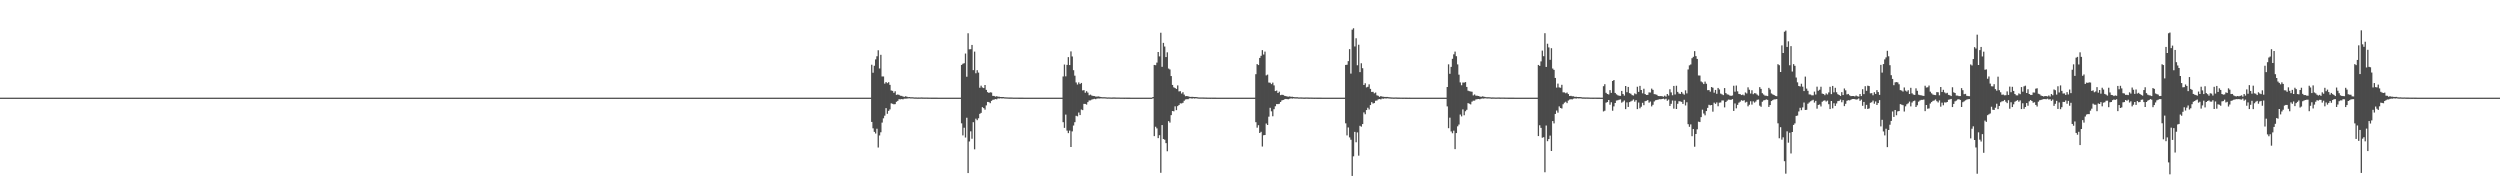 <?xml version="1.0" encoding="UTF-8"?>
<svg xmlns="http://www.w3.org/2000/svg" width="1920" height="150">
  <path d="M0 75.000h1v1.000H0zM1 75.000h1v1.000H1zM2 75.000h1v1.000H2zM3 75.000h1v1.000H3zM4 75.000h1v1.000H4zM5 75.000h1v1.000H5zM6 75.000h1v1.000H6zM7 75.000h1v1.000H7zM8 75.000h1v1.000H8zM9 75.000h1v1.000H9zM10 75.000h1v1.000H10zM11 75.000h1v1.000H11zM12 75.000h1v1.000H12zM13 75.000h1v1.000H13zM14 75.000h1v1.000H14zM15 75.000h1v1.000H15zM16 75.000h1v1.000H16zM17 75.000h1v1.000H17zM18 75.000h1v1.000H18zM19 75.000h1v1.000H19zM20 75.000h1v1.000H20zM21 75.000h1v1.000H21zM22 75.000h1v1.000H22zM23 75.000h1v1.000H23zM24 75.000h1v1.000H24zM25 75.000h1v1.000H25zM26 75.000h1v1.000H26zM27 75.000h1v1.000H27zM28 75.000h1v1.000H28zM29 75.000h1v1.000H29zM30 75.000h1v1.000H30zM31 75.000h1v1.000H31zM32 75.000h1v1.000H32zM33 75.000h1v1.000H33zM34 75.000h1v1.000H34zM35 75.000h1v1.000H35zM36 75.000h1v1.000H36zM37 75.000h1v1.000H37zM38 75.000h1v1.000H38zM39 75.000h1v1.000H39zM40 75.000h1v1.000H40zM41 75.000h1v1.000H41zM42 75.000h1v1.000H42zM43 75.000h1v1.000H43zM44 75.000h1v1.000H44zM45 75.000h1v1.000H45zM46 75.000h1v1.000H46zM47 75.000h1v1.000H47zM48 75.000h1v1.000H48zM49 75.000h1v1.000H49zM50 75.000h1v1.000H50zM51 75.000h1v1.000H51zM52 75.000h1v1.000H52zM53 75.000h1v1.000H53zM54 75.000h1v1.000H54zM55 75.000h1v1.000H55zM56 75.000h1v1.000H56zM57 75.000h1v1.000H57zM58 75.000h1v1.000H58zM59 75.000h1v1.000H59zM60 75.000h1v1.000H60zM61 75.000h1v1.000H61zM62 75.000h1v1.000H62zM63 75.000h1v1.000H63zM64 75.000h1v1.000H64zM65 75.000h1v1.000H65zM66 75.000h1v1.000H66zM67 75.000h1v1.000H67zM68 75.000h1v1.000H68zM69 75.000h1v1.000H69zM70 75.000h1v1.000H70zM71 75.000h1v1.000H71zM72 75.000h1v1.000H72zM73 75.000h1v1.000H73zM74 75.000h1v1.000H74zM75 75.000h1v1.000H75zM76 75.000h1v1.000H76zM77 75.000h1v1.000H77zM78 75.000h1v1.000H78zM79 75.000h1v1.000H79zM80 75.000h1v1.000H80zM81 75.000h1v1.000H81zM82 75.000h1v1.000H82zM83 75.000h1v1.000H83zM84 75.000h1v1.000H84zM85 75.000h1v1.000H85zM86 75.000h1v1.000H86zM87 75.000h1v1.000H87zM88 75.000h1v1.000H88zM89 75.000h1v1.000H89zM90 75.000h1v1.000H90zM91 75.000h1v1.000H91zM92 75.000h1v1.000H92zM93 75.000h1v1.000H93zM94 75.000h1v1.000H94zM95 75.000h1v1.000H95zM96 75.000h1v1.000H96zM97 75.000h1v1.000H97zM98 75.000h1v1.000H98zM99 75.000h1v1.000H99zM100 75.000h1v1.000H100zM101 75.000h1v1.000H101zM102 75.000h1v1.000H102zM103 75.000h1v1.000H103zM104 75.000h1v1.000H104zM105 75.000h1v1.000H105zM106 75.000h1v1.000H106zM107 75.000h1v1.000H107zM108 75.000h1v1.000H108zM109 75.000h1v1.000H109zM110 75.000h1v1.000H110zM111 75.000h1v1.000H111zM112 75.000h1v1.000H112zM113 75.000h1v1.000H113zM114 75.000h1v1.000H114zM115 75.000h1v1.000H115zM116 75.000h1v1.000H116zM117 75.000h1v1.000H117zM118 75.000h1v1.000H118zM119 75.000h1v1.000H119zM120 75.000h1v1.000H120zM121 75.000h1v1.000H121zM122 75.000h1v1.000H122zM123 75.000h1v1.000H123zM124 75.000h1v1.000H124zM125 75.000h1v1.000H125zM126 75.000h1v1.000H126zM127 75.000h1v1.000H127zM128 75.000h1v1.000H128zM129 75.000h1v1.000H129zM130 75.000h1v1.000H130zM131 75.000h1v1.000H131zM132 75.000h1v1.000H132zM133 75.000h1v1.000H133zM134 75.000h1v1.000H134zM135 75.000h1v1.000H135zM136 75.000h1v1.000H136zM137 75.000h1v1.000H137zM138 75.000h1v1.000H138zM139 75.000h1v1.000H139zM140 75.000h1v1.000H140zM141 75.000h1v1.000H141zM142 75.000h1v1.000H142zM143 75.000h1v1.000H143zM144 75.000h1v1.000H144zM145 75.000h1v1.000H145zM146 75.000h1v1.000H146zM147 75.000h1v1.000H147zM148 75.000h1v1.000H148zM149 75.000h1v1.000H149zM150 75.000h1v1.000H150zM151 75.000h1v1.000H151zM152 75.000h1v1.000H152zM153 75.000h1v1.000H153zM154 75.000h1v1.000H154zM155 75.000h1v1.000H155zM156 75.000h1v1.000H156zM157 75.000h1v1.000H157zM158 75.000h1v1.000H158zM159 75.000h1v1.000H159zM160 75.000h1v1.000H160zM161 75.000h1v1.000H161zM162 75.000h1v1.000H162zM163 75.000h1v1.000H163zM164 75.000h1v1.000H164zM165 75.000h1v1.000H165zM166 75.000h1v1.000H166zM167 75.000h1v1.000H167zM168 75.000h1v1.000H168zM169 75.000h1v1.000H169zM170 75.000h1v1.000H170zM171 75.000h1v1.000H171zM172 75.000h1v1.000H172zM173 75.000h1v1.000H173zM174 75.000h1v1.000H174zM175 75.000h1v1.000H175zM176 75.000h1v1.000H176zM177 75.000h1v1.000H177zM178 75.000h1v1.000H178zM179 75.000h1v1.000H179zM180 75.000h1v1.000H180zM181 75.000h1v1.000H181zM182 75.000h1v1.000H182zM183 75.000h1v1.000H183zM184 75.000h1v1.000H184zM185 75.000h1v1.000H185zM186 75.000h1v1.000H186zM187 75.000h1v1.000H187zM188 75.000h1v1.000H188zM189 75.000h1v1.000H189zM190 75.000h1v1.000H190zM191 75.000h1v1.000H191zM192 75.000h1v1.000H192zM193 75.000h1v1.000H193zM194 75.000h1v1.000H194zM195 75.000h1v1.000H195zM196 75.000h1v1.000H196zM197 75.000h1v1.000H197zM198 75.000h1v1.000H198zM199 75.000h1v1.000H199zM200 75.000h1v1.000H200zM201 75.000h1v1.000H201zM202 75.000h1v1.000H202zM203 75.000h1v1.000H203zM204 75.000h1v1.000H204zM205 75.000h1v1.000H205zM206 75.000h1v1.000H206zM207 75.000h1v1.000H207zM208 75.000h1v1.000H208zM209 75.000h1v1.000H209zM210 75.000h1v1.000H210zM211 75.000h1v1.000H211zM212 75.000h1v1.000H212zM213 75.000h1v1.000H213zM214 75.000h1v1.000H214zM215 75.000h1v1.000H215zM216 75.000h1v1.000H216zM217 75.000h1v1.000H217zM218 75.000h1v1.000H218zM219 75.000h1v1.000H219zM220 75.000h1v1.000H220zM221 75.000h1v1.000H221zM222 75.000h1v1.000H222zM223 75.000h1v1.000H223zM224 75.000h1v1.000H224zM225 75.000h1v1.000H225zM226 75.000h1v1.000H226zM227 75.000h1v1.000H227zM228 75.000h1v1.000H228zM229 75.000h1v1.000H229zM230 75.000h1v1.000H230zM231 75.000h1v1.000H231zM232 75.000h1v1.000H232zM233 75.000h1v1.000H233zM234 75.000h1v1.000H234zM235 75.000h1v1.000H235zM236 75.000h1v1.000H236zM237 75.000h1v1.000H237zM238 75.000h1v1.000H238zM239 75.000h1v1.000H239zM240 75.000h1v1.000H240zM241 75.000h1v1.000H241zM242 75.000h1v1.000H242zM243 75.000h1v1.000H243zM244 75.000h1v1.000H244zM245 75.000h1v1.000H245zM246 75.000h1v1.000H246zM247 75.000h1v1.000H247zM248 75.000h1v1.000H248zM249 75.000h1v1.000H249zM250 75.000h1v1.000H250zM251 75.000h1v1.000H251zM252 75.000h1v1.000H252zM253 75.000h1v1.000H253zM254 75.000h1v1.000H254zM255 75.000h1v1.000H255zM256 75.000h1v1.000H256zM257 75.000h1v1.000H257zM258 75.000h1v1.000H258zM259 75.000h1v1.000H259zM260 75.000h1v1.000H260zM261 75.000h1v1.000H261zM262 75.000h1v1.000H262zM263 75.000h1v1.000H263zM264 75.000h1v1.000H264zM265 75.000h1v1.000H265zM266 75.000h1v1.000H266zM267 75.000h1v1.000H267zM268 75.000h1v1.000H268zM269 75.000h1v1.000H269zM270 75.000h1v1.000H270zM271 75.000h1v1.000H271zM272 75.000h1v1.000H272zM273 75.000h1v1.000H273zM274 75.000h1v1.000H274zM275 75.000h1v1.000H275zM276 75.000h1v1.000H276zM277 75.000h1v1.000H277zM278 75.000h1v1.000H278zM279 75.000h1v1.000H279zM280 75.000h1v1.000H280zM281 75.000h1v1.000H281zM282 75.000h1v1.000H282zM283 75.000h1v1.000H283zM284 75.000h1v1.000H284zM285 75.000h1v1.000H285zM286 75.000h1v1.000H286zM287 75.000h1v1.000H287zM288 75.000h1v1.000H288zM289 75.000h1v1.000H289zM290 75.000h1v1.000H290zM291 75.000h1v1.000H291zM292 75.000h1v1.000H292zM293 75.000h1v1.000H293zM294 75.000h1v1.000H294zM295 75.000h1v1.000H295zM296 75.000h1v1.000H296zM297 75.000h1v1.000H297zM298 75.000h1v1.000H298zM299 75.000h1v1.000H299zM300 75.000h1v1.000H300zM301 75.000h1v1.000H301zM302 75.000h1v1.000H302zM303 75.000h1v1.000H303zM304 75.000h1v1.000H304zM305 75.000h1v1.000H305zM306 75.000h1v1.000H306zM307 75.000h1v1.000H307zM308 75.000h1v1.000H308zM309 75.000h1v1.000H309zM310 75.000h1v1.000H310zM311 75.000h1v1.000H311zM312 75.000h1v1.000H312zM313 75.000h1v1.000H313zM314 75.000h1v1.000H314zM315 75.000h1v1.000H315zM316 75.000h1v1.000H316zM317 75.000h1v1.000H317zM318 75.000h1v1.000H318zM319 75.000h1v1.000H319zM320 75.000h1v1.000H320zM321 75.000h1v1.000H321zM322 75.000h1v1.000H322zM323 75.000h1v1.000H323zM324 75.000h1v1.000H324zM325 75.000h1v1.000H325zM326 75.000h1v1.000H326zM327 75.000h1v1.000H327zM328 75.000h1v1.000H328zM329 75.000h1v1.000H329zM330 75.000h1v1.000H330zM331 75.000h1v1.000H331zM332 75.000h1v1.000H332zM333 75.000h1v1.000H333zM334 75.000h1v1.000H334zM335 75.000h1v1.000H335zM336 75.000h1v1.000H336zM337 75.000h1v1.000H337zM338 75.000h1v1.000H338zM339 75.000h1v1.000H339zM340 75.000h1v1.000H340zM341 75.000h1v1.000H341zM342 75.000h1v1.000H342zM343 75.000h1v1.000H343zM344 75.000h1v1.000H344zM345 75.000h1v1.000H345zM346 75.000h1v1.000H346zM347 75.000h1v1.000H347zM348 75.000h1v1.000H348zM349 75.000h1v1.000H349zM350 75.000h1v1.000H350zM351 75.000h1v1.000H351zM352 75.000h1v1.000H352zM353 75.000h1v1.000H353zM354 75.000h1v1.000H354zM355 75.000h1v1.000H355zM356 75.000h1v1.000H356zM357 75.000h1v1.000H357zM358 75.000h1v1.000H358zM359 75.000h1v1.000H359zM360 75.000h1v1.000H360zM361 75.000h1v1.000H361zM362 75.000h1v1.000H362zM363 75.000h1v1.000H363zM364 75.000h1v1.000H364zM365 75.000h1v1.000H365zM366 75.000h1v1.000H366zM367 75.000h1v1.000H367zM368 75.000h1v1.000H368zM369 75.000h1v1.000H369zM370 75.000h1v1.000H370zM371 75.000h1v1.000H371zM372 75.000h1v1.000H372zM373 75.000h1v1.000H373zM374 75.000h1v1.000H374zM375 75.000h1v1.000H375zM376 75.000h1v1.000H376zM377 75.000h1v1.000H377zM378 75.000h1v1.000H378zM379 75.000h1v1.000H379zM380 75.000h1v1.000H380zM381 75.000h1v1.000H381zM382 75.000h1v1.000H382zM383 75.000h1v1.000H383zM384 75.000h1v1.000H384zM385 75.000h1v1.000H385zM386 75.000h1v1.000H386zM387 75.000h1v1.000H387zM388 75.000h1v1.000H388zM389 75.000h1v1.000H389zM390 75.000h1v1.000H390zM391 75.000h1v1.000H391zM392 75.000h1v1.000H392zM393 75.000h1v1.000H393zM394 75.000h1v1.000H394zM395 75.000h1v1.000H395zM396 75.000h1v1.000H396zM397 75.000h1v1.000H397zM398 75.000h1v1.000H398zM399 75.000h1v1.000H399zM400 75.000h1v1.000H400zM401 75.000h1v1.000H401zM402 75.000h1v1.000H402zM403 75.000h1v1.000H403zM404 75.000h1v1.000H404zM405 75.000h1v1.000H405zM406 75.000h1v1.000H406zM407 75.000h1v1.000H407zM408 75.000h1v1.000H408zM409 75.000h1v1.000H409zM410 75.000h1v1.000H410zM411 75.000h1v1.000H411zM412 75.000h1v1.000H412zM413 75.000h1v1.000H413zM414 75.000h1v1.000H414zM415 75.000h1v1.000H415zM416 75.000h1v1.000H416zM417 75.000h1v1.000H417zM418 75.000h1v1.000H418zM419 75.000h1v1.000H419zM420 75.000h1v1.000H420zM421 75.000h1v1.000H421zM422 75.000h1v1.000H422zM423 75.000h1v1.000H423zM424 75.000h1v1.000H424zM425 75.000h1v1.000H425zM426 75.000h1v1.000H426zM427 75.000h1v1.000H427zM428 75.000h1v1.000H428zM429 75.000h1v1.000H429zM430 75.000h1v1.000H430zM431 75.000h1v1.000H431zM432 75.000h1v1.000H432zM433 75.000h1v1.000H433zM434 75.000h1v1.000H434zM435 75.000h1v1.000H435zM436 75.000h1v1.000H436zM437 75.000h1v1.000H437zM438 75.000h1v1.000H438zM439 75.000h1v1.000H439zM440 75.000h1v1.000H440zM441 75.000h1v1.000H441zM442 75.000h1v1.000H442zM443 75.000h1v1.000H443zM444 75.000h1v1.000H444zM445 75.000h1v1.000H445zM446 75.000h1v1.000H446zM447 75.000h1v1.000H447zM448 75.000h1v1.000H448zM449 75.000h1v1.000H449zM450 75.000h1v1.000H450zM451 75.000h1v1.000H451zM452 75.000h1v1.000H452zM453 75.000h1v1.000H453zM454 75.000h1v1.000H454zM455 75.000h1v1.000H455zM456 75.000h1v1.000H456zM457 75.000h1v1.000H457zM458 75.000h1v1.000H458zM459 75.000h1v1.000H459zM460 75.000h1v1.000H460zM461 75.000h1v1.000H461zM462 75.000h1v1.000H462zM463 75.000h1v1.000H463zM464 75.000h1v1.000H464zM465 75.000h1v1.000H465zM466 75.000h1v1.000H466zM467 75.000h1v1.000H467zM468 75.000h1v1.000H468zM469 75.000h1v1.000H469zM470 75.000h1v1.000H470zM471 75.000h1v1.000H471zM472 75.000h1v1.000H472zM473 75.000h1v1.000H473zM474 75.000h1v1.000H474zM475 75.000h1v1.000H475zM476 75.000h1v1.000H476zM477 75.000h1v1.000H477zM478 75.000h1v1.000H478zM479 75.000h1v1.000H479zM480 75.000h1v1.000H480zM481 75.000h1v1.000H481zM482 75.000h1v1.000H482zM483 75.000h1v1.000H483zM484 75.000h1v1.000H484zM485 75.000h1v1.000H485zM486 75.000h1v1.000H486zM487 75.000h1v1.000H487zM488 75.000h1v1.000H488zM489 75.000h1v1.000H489zM490 75.000h1v1.000H490zM491 75.000h1v1.000H491zM492 75.000h1v1.000H492zM493 75.000h1v1.000H493zM494 75.000h1v1.000H494zM495 75.000h1v1.000H495zM496 75.000h1v1.000H496zM497 75.000h1v1.000H497zM498 75.000h1v1.000H498zM499 75.000h1v1.000H499zM500 75.000h1v1.000H500zM501 75.000h1v1.000H501zM502 75.000h1v1.000H502zM503 75.000h1v1.000H503zM504 75.000h1v1.000H504zM505 75.000h1v1.000H505zM506 75.000h1v1.000H506zM507 75.000h1v1.000H507zM508 75.000h1v1.000H508zM509 75.000h1v1.000H509zM510 75.000h1v1.000H510zM511 75.000h1v1.000H511zM512 75.000h1v1.000H512zM513 75.000h1v1.000H513zM514 75.000h1v1.000H514zM515 75.000h1v1.000H515zM516 75.000h1v1.000H516zM517 75.000h1v1.000H517zM518 75.000h1v1.000H518zM519 75.000h1v1.000H519zM520 75.000h1v1.000H520zM521 75.000h1v1.000H521zM522 75.000h1v1.000H522zM523 75.000h1v1.000H523zM524 75.000h1v1.000H524zM525 75.000h1v1.000H525zM526 75.000h1v1.000H526zM527 75.000h1v1.000H527zM528 75.000h1v1.000H528zM529 75.000h1v1.000H529zM530 75.000h1v1.000H530zM531 75.000h1v1.000H531zM532 75.000h1v1.000H532zM533 75.000h1v1.000H533zM534 75.000h1v1.000H534zM535 75.000h1v1.000H535zM536 75.000h1v1.000H536zM537 75.000h1v1.000H537zM538 75.000h1v1.000H538zM539 75.000h1v1.000H539zM540 75.000h1v1.000H540zM541 75.000h1v1.000H541zM542 75.000h1v1.000H542zM543 75.000h1v1.000H543zM544 75.000h1v1.000H544zM545 75.000h1v1.000H545zM546 75.000h1v1.000H546zM547 75.000h1v1.000H547zM548 75.000h1v1.000H548zM549 75.000h1v1.000H549zM550 75.000h1v1.000H550zM551 75.000h1v1.000H551zM552 75.000h1v1.000H552zM553 75.000h1v1.000H553zM554 75.000h1v1.000H554zM555 75.000h1v1.000H555zM556 75.000h1v1.000H556zM557 75.000h1v1.000H557zM558 75.000h1v1.000H558zM559 75.000h1v1.000H559zM560 75.000h1v1.000H560zM561 75.000h1v1.000H561zM562 75.000h1v1.000H562zM563 75.000h1v1.000H563zM564 75.000h1v1.000H564zM565 75.000h1v1.000H565zM566 75.000h1v1.000H566zM567 75.000h1v1.000H567zM568 75.000h1v1.000H568zM569 75.000h1v1.000H569zM570 75.000h1v1.000H570zM571 75.000h1v1.000H571zM572 75.000h1v1.000H572zM573 75.000h1v1.000H573zM574 75.000h1v1.000H574zM575 75.000h1v1.000H575zM576 75.000h1v1.000H576zM577 75.000h1v1.000H577zM578 75.000h1v1.000H578zM579 75.000h1v1.000H579zM580 75.000h1v1.000H580zM581 75.000h1v1.000H581zM582 75.000h1v1.000H582zM583 75.000h1v1.000H583zM584 75.000h1v1.000H584zM585 75.000h1v1.000H585zM586 75.000h1v1.000H586zM587 75.000h1v1.000H587zM588 75.000h1v1.000H588zM589 75.000h1v1.000H589zM590 75.000h1v1.000H590zM591 75.000h1v1.000H591zM592 75.000h1v1.000H592zM593 75.000h1v1.000H593zM594 75.000h1v1.000H594zM595 75.000h1v1.000H595zM596 75.000h1v1.000H596zM597 75.000h1v1.000H597zM598 75.000h1v1.000H598zM599 75.000h1v1.000H599zM600 75.000h1v1.000H600zM601 75.000h1v1.000H601zM602 75.000h1v1.000H602zM603 75.000h1v1.000H603zM604 75.000h1v1.000H604zM605 75.000h1v1.000H605zM606 75.000h1v1.000H606zM607 75.000h1v1.000H607zM608 75.000h1v1.000H608zM609 75.000h1v1.000H609zM610 75.000h1v1.000H610zM611 75.000h1v1.000H611zM612 75.000h1v1.000H612zM613 75.000h1v1.000H613zM614 75.000h1v1.000H614zM615 75.000h1v1.000H615zM616 75.000h1v1.000H616zM617 75.000h1v1.000H617zM618 75.000h1v1.000H618zM619 75.000h1v1.000H619zM620 75.000h1v1.000H620zM621 75.000h1v1.000H621zM622 75.000h1v1.000H622zM623 75.000h1v1.000H623zM624 75.000h1v1.000H624zM625 75.000h1v1.000H625zM626 75.000h1v1.000H626zM627 75.000h1v1.000H627zM628 75.000h1v1.000H628zM629 75.000h1v1.000H629zM630 75.000h1v1.000H630zM631 75.000h1v1.000H631zM632 75.000h1v1.000H632zM633 75.000h1v1.000H633zM634 75.000h1v1.000H634zM635 75.000h1v1.000H635zM636 75.000h1v1.000H636zM637 75.000h1v1.000H637zM638 75.000h1v1.000H638zM639 75.000h1v1.000H639zM640 75.000h1v1.000H640zM641 75.000h1v1.000H641zM642 75.000h1v1.000H642zM643 75.000h1v1.000H643zM644 75.000h1v1.000H644zM645 75.000h1v1.000H645zM646 75.000h1v1.000H646zM647 75.000h1v1.000H647zM648 75.000h1v1.000H648zM649 75.000h1v1.000H649zM650 75.000h1v1.000H650zM651 75.000h1v1.000H651zM652 75.000h1v1.000H652zM653 75.000h1v1.000H653zM654 75.000h1v1.000H654zM655 75.000h1v1.000H655zM656 75.000h1v1.000H656zM657 75.000h1v1.000H657zM658 75.000h1v1.000H658zM659 75.000h1v1.000H659zM660 75.000h1v1.000H660zM661 75.000h1v1.000H661zM662 75.000h1v1.000H662zM663 75.000h1v1.000H663zM664 75.000h1v1.000H664zM665 75.000h1v1.000H665zM666 75.000h1v1.000H666zM667 75.000h1v1.000H667zM668 75.000h1v1.000H668zM669 49.716h1v43.932H669zM670 55.882h1v42.678H670zM671 50.505h1v50.756H671zM672 45.633h1v56.913H672zM673 43.206h1v55.678H673zM674 38.617h1v74.710H674zM675 52.584h1v51.430H675zM676 42.098h1v59.504H676zM677 58.749h1v35.387H677zM678 58.722h1v32.133H678zM679 64.208h1v24.608H679zM680 63.019h1v20.009H680zM681 63.900h1v23.521H681zM682 63.135h1v22.000H682zM683 65.158h1v18.866H683zM684 69.461h1v9.891H684zM685 69.796h1v9.935H685zM686 71.284h1v8.866H686zM687 70.079h1v9.914H687zM688 72.836h1v5.356H688zM689 72.527h1v4.952H689zM690 72.842h1v3.342H690zM691 73.501h1v2.783H691zM692 73.645h1v2.414H692zM693 74.065h1v2.202H693zM694 74.373h1v1.408H694zM695 73.943h1v1.832H695zM696 74.263h1v1.486H696zM697 74.595h1v1.000H697zM698 74.490h1v1.051H698zM699 74.681h1v1.000H699zM700 74.639h1v1.000H700zM701 74.744h1v1.000H701zM702 74.828h1v1.000H702zM703 74.819h1v1.000H703zM704 74.889h1v1.000H704zM705 74.854h1v1.000H705zM706 74.885h1v1.000H706zM707 74.827h1v1.000H707zM708 74.863h1v1.000H708zM709 74.880h1v1.000H709zM710 74.905h1v1.000H710zM711 74.900h1v1.000H711zM712 74.923h1v1.000H712zM713 74.946h1v1.000H713zM714 74.950h1v1.000H714zM715 74.958h1v1.000H715zM716 74.958h1v1.000H716zM717 74.964h1v1.000H717zM718 74.974h1v1.000H718zM719 74.976h1v1.000H719zM720 74.993h1v1.000H720zM721 74.995h1v1.000H721zM722 74.998h1v1.000H722zM723 74.998h1v1.000H723zM724 74.999h1v1.000H724zM725 74.999h1v1.000H725zM726 74.999h1v1.000H726zM727 75.000h1v1.000H727zM728 75.000h1v1.000H728zM729 75.000h1v1.000H729zM730 75.000h1v1.000H730zM731 75.000h1v1.000H731zM732 75.000h1v1.000H732zM733 75.000h1v1.000H733zM734 75.000h1v1.000H734zM735 75.000h1v1.000H735zM736 75.000h1v1.000H736zM737 75.000h1v1.000H737zM738 49.856h1v44.874H738zM739 48.949h1v55.045H739zM740 48.562h1v49.549H740zM741 41.129h1v64.486H741zM742 58.955h1v31.486H742zM743 25.554h1v107.337H743zM744 37.912h1v70.751H744zM745 37.774h1v63.089H745zM746 34.492h1v72.060H746zM747 53.858h1v39.975H747zM748 39.627h1v75.061H748zM749 56.270h1v34.872H749zM750 53.903h1v38.434H750zM751 55.751h1v35.074H751zM752 67.361h1v20.064H752zM753 65.780h1v20.877H753zM754 67.175h1v15.082H754zM755 67.642h1v15.404H755zM756 65.275h1v18.954H756zM757 69.036h1v11.898H757zM758 70.780h1v7.480H758zM759 71.354h1v7.108H759zM760 70.885h1v8.359H760zM761 71.075h1v6.398H761zM762 73.606h1v3.066H762zM763 73.655h1v2.851H763zM764 74.179h1v1.884H764zM765 73.884h1v2.390H765zM766 74.245h1v1.325H766zM767 74.313h1v1.386H767zM768 74.484h1v1.000H768zM769 74.482h1v1.164H769zM770 74.512h1v1.000H770zM771 74.685h1v1.000H771zM772 74.748h1v1.000H772zM773 74.788h1v1.000H773zM774 74.838h1v1.000H774zM775 74.874h1v1.000H775zM776 74.863h1v1.000H776zM777 74.887h1v1.000H777zM778 74.934h1v1.000H778zM779 74.941h1v1.000H779zM780 74.955h1v1.000H780zM781 74.953h1v1.000H781zM782 74.976h1v1.000H782zM783 74.959h1v1.000H783zM784 74.965h1v1.000H784zM785 74.977h1v1.000H785zM786 74.988h1v1.000H786zM787 74.986h1v1.000H787zM788 74.991h1v1.000H788zM789 74.993h1v1.000H789zM790 74.995h1v1.000H790zM791 74.995h1v1.000H791zM792 74.996h1v1.000H792zM793 74.998h1v1.000H793zM794 74.998h1v1.000H794zM795 74.998h1v1.000H795zM796 74.998h1v1.000H796zM797 74.999h1v1.000H797zM798 74.999h1v1.000H798zM799 74.999h1v1.000H799zM800 74.999h1v1.000H800zM801 74.999h1v1.000H801zM802 74.999h1v1.000H802zM803 75.000h1v1.000H803zM804 75.000h1v1.000H804zM805 75.000h1v1.000H805zM806 75.000h1v1.000H806zM807 75.000h1v1.000H807zM808 75.000h1v1.000H808zM809 75.000h1v1.000H809zM810 75.000h1v1.000H810zM811 75.000h1v1.000H811zM812 75.000h1v1.000H812zM813 75.000h1v1.000H813zM814 75.000h1v1.000H814zM815 75.000h1v1.000H815zM816 58.747h1v35.081H816zM817 49.562h1v48.659H817zM818 58.609h1v29.407H818zM819 49.802h1v50.515H819zM820 43.874h1v58.362H820zM821 49.963h1v50.319H821zM822 39.489h1v73.398H822zM823 43.354h1v57.538H823zM824 53.907h1v42.518H824zM825 58.096h1v35.761H825zM826 63.332h1v25.586H826zM827 64.926h1v24.414H827zM828 63.290h1v23.151H828zM829 64.584h1v23.773H829zM830 63.679h1v20.437H830zM831 69.441h1v15.128H831zM832 69.218h1v10.543H832zM833 71.215h1v8.612H833zM834 70.019h1v10.302H834zM835 71.131h1v7.288H835zM836 73.150h1v4.031H836zM837 72.645h1v4.457H837zM838 73.368h1v3.101H838zM839 73.656h1v2.511H839zM840 73.755h1v2.135H840zM841 74.139h1v2.043H841zM842 74.176h1v1.534H842zM843 74.056h1v1.552H843zM844 74.247h1v1.410H844zM845 74.474h1v1.026H845zM846 74.629h1v1.000H846zM847 74.637h1v1.000H847zM848 74.643h1v1.000H848zM849 74.736h1v1.000H849zM850 74.837h1v1.000H850zM851 74.800h1v1.000H851zM852 74.853h1v1.000H852zM853 74.895h1v1.000H853zM854 74.878h1v1.000H854zM855 74.827h1v1.000H855zM856 74.875h1v1.000H856zM857 74.901h1v1.000H857zM858 74.896h1v1.000H858zM859 74.899h1v1.000H859zM860 74.938h1v1.000H860zM861 74.952h1v1.000H861zM862 74.951h1v1.000H862zM863 74.959h1v1.000H863zM864 74.953h1v1.000H864zM865 74.958h1v1.000H865zM866 74.976h1v1.000H866zM867 74.979h1v1.000H867zM868 74.996h1v1.000H868zM869 74.997h1v1.000H869zM870 74.998h1v1.000H870zM871 74.998h1v1.000H871zM872 74.999h1v1.000H872zM873 75.000h1v1.000H873zM874 75.000h1v1.000H874zM875 75.000h1v1.000H875zM876 75.000h1v1.000H876zM877 75.000h1v1.000H877zM878 75.000h1v1.000H878zM879 75.000h1v1.000H879zM880 75.000h1v1.000H880zM881 75.000h1v1.000H881zM882 75.000h1v1.000H882zM883 75.000h1v1.000H883zM884 75.000h1v1.000H884zM885 74.504h1v1.000H885zM886 49.856h1v54.690H886zM887 50.069h1v47.245H887zM888 48.063h1v50.527H888zM889 39.957h1v66.153H889zM890 43.295h1v60.530H890zM891 25.153h1v107.536H891zM892 51.286h1v44.788H892zM893 32.915h1v73.815H893zM894 35.722h1v71.571H894zM895 43.838h1v66.067H895zM896 40.184h1v75.971H896zM897 52.629h1v40.382H897zM898 53.369h1v40.793H898zM899 58.423h1v29.989H899zM900 65.224h1v20.018H900zM901 67.054h1v18.454H901zM902 67.611h1v14.044H902zM903 68.290h1v16.299H903zM904 65.600h1v15.913H904zM905 70.192h1v10.445H905zM906 70.054h1v9.318H906zM907 71.859h1v7.610H907zM908 70.785h1v8.178H908zM909 72.653h1v4.724H909zM910 73.862h1v2.512H910zM911 73.711h1v2.493H911zM912 73.962h1v2.226H912zM913 74.280h1v1.241H913zM914 74.428h1v1.058H914zM915 74.343h1v1.368H915zM916 74.454h1v1.028H916zM917 74.476h1v1.203H917zM918 74.490h1v1.000H918zM919 74.668h1v1.000H919zM920 74.790h1v1.000H920zM921 74.844h1v1.000H921zM922 74.838h1v1.000H922zM923 74.849h1v1.000H923zM924 74.856h1v1.000H924zM925 74.897h1v1.000H925zM926 74.927h1v1.000H926zM927 74.942h1v1.000H927zM928 74.947h1v1.000H928zM929 74.961h1v1.000H929zM930 74.952h1v1.000H930zM931 74.958h1v1.000H931zM932 74.973h1v1.000H932zM933 74.976h1v1.000H933zM934 74.985h1v1.000H934zM935 74.990h1v1.000H935zM936 74.993h1v1.000H936zM937 74.993h1v1.000H937zM938 74.996h1v1.000H938zM939 74.996h1v1.000H939zM940 74.997h1v1.000H940zM941 74.999h1v1.000H941zM942 74.998h1v1.000H942zM943 74.998h1v1.000H943zM944 74.999h1v1.000H944zM945 74.999h1v1.000H945zM946 74.999h1v1.000H946zM947 74.999h1v1.000H947zM948 74.999h1v1.000H948zM949 74.999h1v1.000H949zM950 75.000h1v1.000H950zM951 75.000h1v1.000H951zM952 75.000h1v1.000H952zM953 75.000h1v1.000H953zM954 75.000h1v1.000H954zM955 75.000h1v1.000H955zM956 75.000h1v1.000H956zM957 75.000h1v1.000H957zM958 75.000h1v1.000H958zM959 75.000h1v1.000H959zM960 75.000h1v1.000H960zM961 75.000h1v1.000H961zM962 75.000h1v1.000H962zM963 75.000h1v1.000H963zM964 56.984h1v36.844H964zM965 49.195h1v48.849H965zM966 49.963h1v46.176H966zM967 44.494h1v57.639H967zM968 42.855h1v58.383H968zM969 38.523h1v73.990H969zM970 41.900h1v61.964H970zM971 39.606h1v64.085H971zM972 57.894h1v37.005H972zM973 57.276h1v38.714H973zM974 63.412h1v26.198H974zM975 63.537h1v19.251H975zM976 64.629h1v20.858H976zM977 63.443h1v25.836H977zM978 65.569h1v18.289H978zM979 69.957h1v11.637H979zM980 69.504h1v10.433H980zM981 71.448h1v8.544H981zM982 70.424h1v9.276H982zM983 73.059h1v5.290H983zM984 72.731h1v4.388H984zM985 72.931h1v3.872H985zM986 73.563h1v2.730H986zM987 73.789h1v2.215H987zM988 74.081h1v2.074H988zM989 74.229h1v1.991H989zM990 74.018h1v1.818H990zM991 74.333h1v1.210H991zM992 74.309h1v1.397H992zM993 74.490h1v1.013H993zM994 74.653h1v1.000H994zM995 74.665h1v1.000H995zM996 74.654h1v1.000H996zM997 74.833h1v1.000H997zM998 74.801h1v1.000H998zM999 74.816h1v1.000H999zM1000 74.842h1v1.000H1000zM1001 74.910h1v1.000H1001zM1002 74.870h1v1.000H1002zM1003 74.830h1v1.000H1003zM1004 74.873h1v1.000H1004zM1005 74.907h1v1.000H1005zM1006 74.898h1v1.000H1006zM1007 74.914h1v1.000H1007zM1008 74.945h1v1.000H1008zM1009 74.962h1v1.000H1009zM1010 74.950h1v1.000H1010zM1011 74.958h1v1.000H1011zM1012 74.967h1v1.000H1012zM1013 74.961h1v1.000H1013zM1014 74.975h1v1.000H1014zM1015 74.985h1v1.000H1015zM1016 74.996h1v1.000H1016zM1017 74.998h1v1.000H1017zM1018 74.999h1v1.000H1018zM1019 74.998h1v1.000H1019zM1020 74.999h1v1.000H1020zM1021 74.999h1v1.000H1021zM1022 75.000h1v1.000H1022zM1023 75.000h1v1.000H1023zM1024 75.000h1v1.000H1024zM1025 75.000h1v1.000H1025zM1026 75.000h1v1.000H1026zM1027 75.000h1v1.000H1027zM1028 75.000h1v1.000H1028zM1029 75.000h1v1.000H1029zM1030 75.000h1v1.000H1030zM1031 75.000h1v1.000H1031zM1032 75.000h1v1.000H1032zM1033 49.856h1v44.874H1033zM1034 49.710h1v54.301H1034zM1035 46.954h1v50.919H1035zM1036 37.749h1v67.798H1036zM1037 56.539h1v50.759H1037zM1038 22.760h1v112.367H1038zM1039 21.717h1v98.323H1039zM1040 35.694h1v65.585H1040zM1041 29.376h1v79.871H1041zM1042 50.116h1v51.577H1042zM1043 34.367h1v85.193H1043zM1044 55.386h1v41.254H1044zM1045 48.569h1v48.712H1045zM1046 52.384h1v42.910H1046zM1047 65.264h1v21.082H1047zM1048 63.973h1v23.792H1048zM1049 67.139h1v17.383H1049zM1050 66.684h1v16.054H1050zM1051 64.745h1v19.299H1051zM1052 68.231h1v12.477H1052zM1053 70.599h1v7.841H1053zM1054 70.498h1v9.015H1054zM1055 71.669h1v7.480H1055zM1056 71.084h1v6.257H1056zM1057 73.206h1v4.018H1057zM1058 73.566h1v2.755H1058zM1059 74.380h1v1.726H1059zM1060 73.800h1v2.538H1060zM1061 74.178h1v1.505H1061zM1062 74.278h1v1.555H1062zM1063 74.436h1v1.079H1063zM1064 74.445h1v1.222H1064zM1065 74.442h1v1.073H1065zM1066 74.608h1v1.000H1066zM1067 74.707h1v1.000H1067zM1068 74.812h1v1.000H1068zM1069 74.840h1v1.000H1069zM1070 74.919h1v1.000H1070zM1071 74.840h1v1.000H1071zM1072 74.858h1v1.000H1072zM1073 74.913h1v1.000H1073zM1074 74.930h1v1.000H1074zM1075 74.954h1v1.000H1075zM1076 74.951h1v1.000H1076zM1077 74.963h1v1.000H1077zM1078 74.947h1v1.000H1078zM1079 74.960h1v1.000H1079zM1080 74.972h1v1.000H1080zM1081 74.984h1v1.000H1081zM1082 74.983h1v1.000H1082zM1083 74.989h1v1.000H1083zM1084 74.993h1v1.000H1084zM1085 74.995h1v1.000H1085zM1086 74.996h1v1.000H1086zM1087 74.996h1v1.000H1087zM1088 74.998h1v1.000H1088zM1089 74.998h1v1.000H1089zM1090 74.998h1v1.000H1090zM1091 74.998h1v1.000H1091zM1092 74.999h1v1.000H1092zM1093 74.999h1v1.000H1093zM1094 74.999h1v1.000H1094zM1095 74.999h1v1.000H1095zM1096 74.999h1v1.000H1096zM1097 74.999h1v1.000H1097zM1098 75.000h1v1.000H1098zM1099 75.000h1v1.000H1099zM1100 75.000h1v1.000H1100zM1101 75.000h1v1.000H1101zM1102 75.000h1v1.000H1102zM1103 75.000h1v1.000H1103zM1104 75.000h1v1.000H1104zM1105 75.000h1v1.000H1105zM1106 75.000h1v1.000H1106zM1107 75.000h1v1.000H1107zM1108 75.000h1v1.000H1108zM1109 75.000h1v1.000H1109zM1110 75.000h1v1.000H1110zM1111 66.793h1v14.926H1111zM1112 49.414h1v49.053H1112zM1113 56.669h1v33.684H1113zM1114 51.372h1v49.581H1114zM1115 45.180h1v57.178H1115zM1116 41.725h1v58.635H1116zM1117 39.636h1v74.920H1117zM1118 43.176h1v59.011H1118zM1119 49.476h1v47.549H1119zM1120 57.332h1v38.297H1120zM1121 63.305h1v24.681H1121zM1122 65.483h1v23.935H1122zM1123 63.401h1v20.603H1123zM1124 63.461h1v25.086H1124zM1125 63.048h1v22.389H1125zM1126 66.782h1v17.520H1126zM1127 69.630h1v9.581H1127zM1128 70.056h1v9.605H1128zM1129 70.235h1v9.949H1129zM1130 70.460h1v7.627H1130zM1131 73.257h1v4.056H1131zM1132 72.541h1v4.771H1132zM1133 73.464h1v2.930H1133zM1134 73.520h1v2.644H1134zM1135 73.751h1v2.282H1135zM1136 74.091h1v2.137H1136zM1137 74.402h1v1.406H1137zM1138 73.998h1v1.631H1138zM1139 74.207h1v1.520H1139zM1140 74.465h1v1.000H1140zM1141 74.640h1v1.000H1141zM1142 74.651h1v1.000H1142zM1143 74.636h1v1.000H1143zM1144 74.743h1v1.000H1144zM1145 74.856h1v1.000H1145zM1146 74.815h1v1.000H1146zM1147 74.849h1v1.000H1147zM1148 74.892h1v1.000H1148zM1149 74.888h1v1.000H1149zM1150 74.836h1v1.000H1150zM1151 74.876h1v1.000H1151zM1152 74.905h1v1.000H1152zM1153 74.901h1v1.000H1153zM1154 74.903h1v1.000H1154zM1155 74.923h1v1.000H1155zM1156 74.955h1v1.000H1156zM1157 74.948h1v1.000H1157zM1158 74.960h1v1.000H1158zM1159 74.962h1v1.000H1159zM1160 74.964h1v1.000H1160zM1161 74.972h1v1.000H1161zM1162 74.981h1v1.000H1162zM1163 74.995h1v1.000H1163zM1164 74.996h1v1.000H1164zM1165 74.998h1v1.000H1165zM1166 74.998h1v1.000H1166zM1167 74.999h1v1.000H1167zM1168 74.999h1v1.000H1168zM1169 75.000h1v1.000H1169zM1170 75.000h1v1.000H1170zM1171 75.000h1v1.000H1171zM1172 75.000h1v1.000H1172zM1173 75.000h1v1.000H1173zM1174 75.000h1v1.000H1174zM1175 75.000h1v1.000H1175zM1176 75.000h1v1.000H1176zM1177 75.000h1v1.000H1177zM1178 75.000h1v1.000H1178zM1179 75.000h1v1.000H1179zM1180 75.000h1v1.000H1180zM1181 49.856h1v54.638H1181zM1182 50.579h1v45.644H1182zM1183 47.159h1v51.021H1183zM1184 38.845h1v66.956H1184zM1185 43.137h1v62.209H1185zM1186 25.484h1v106.792H1186zM1187 51.397h1v45.037H1187zM1188 33.603h1v74.819H1188zM1189 36.393h1v70.425H1189zM1190 45.948h1v58.196H1190zM1191 37.005h1v78.969H1191zM1192 52.658h1v40.338H1192zM1193 53.667h1v41.125H1193zM1194 59.865h1v27.655H1194zM1195 67.267h1v17.649H1195zM1196 64.209h1v22.325H1196zM1197 67.136h1v14.582H1197zM1198 67.390h1v15.545H1198zM1199 65.111h1v18.252H1199zM1200 70.919h1v9.133H1200zM1201 70.972h1v7.855H1201zM1202 71.634h1v6.484H1202zM1203 71.053h1v8.171H1203zM1204 72.243h1v4.965H1204zM1205 73.730h1v2.714H1205zM1206 73.590h1v2.591H1206zM1207 73.910h1v2.404H1207zM1208 73.937h1v1.858H1208zM1209 74.386h1v1.126H1209zM1210 74.287h1v1.430H1210zM1211 74.494h1v1.000H1211zM1212 74.521h1v1.123H1212zM1213 74.501h1v1.000H1213zM1214 74.674h1v1.000H1214zM1215 74.809h1v1.000H1215zM1216 74.827h1v1.000H1216zM1217 74.861h1v1.000H1217zM1218 74.849h1v1.000H1218zM1219 74.858h1v1.000H1219zM1220 74.903h1v1.000H1220zM1221 74.938h1v1.000H1221zM1222 74.939h1v1.000H1222zM1223 74.957h1v1.000H1223zM1224 74.950h1v1.000H1224zM1225 74.955h1v1.000H1225zM1226 74.958h1v1.000H1226zM1227 74.974h1v1.000H1227zM1228 74.974h1v1.000H1228zM1229 74.987h1v1.000H1229zM1230 74.989h1v1.000H1230zM1231 66.191h1v19.389H1231zM1232 64.667h1v20.385H1232zM1233 71.294h1v7.543H1233zM1234 72.203h1v6.164H1234zM1235 72.555h1v4.245H1235zM1236 69.246h1v11.180H1236zM1237 71.342h1v7.198H1237zM1238 62.196h1v22.827H1238zM1239 61.453h1v20.240H1239zM1240 71.390h1v7.724H1240zM1241 72.462h1v4.750H1241zM1242 73.150h1v3.859H1242zM1243 73.549h1v3.030H1243zM1244 73.648h1v2.689H1244zM1245 69.842h1v8.994H1245zM1246 72.177h1v5.896H1246zM1247 73.425h1v3.745H1247zM1248 66.045h1v17.764H1248zM1249 70.784h1v7.851H1249zM1250 66.742h1v15.391H1250zM1251 71.515h1v6.928H1251zM1252 71.990h1v5.905H1252zM1253 73.044h1v4.264H1253zM1254 73.350h1v3.024H1254zM1255 71.741h1v6.345H1255zM1256 72.337h1v4.568H1256zM1257 66.636h1v17.163H1257zM1258 70.540h1v8.204H1258zM1259 65.971h1v17.207H1259zM1260 69.118h1v12.875H1260zM1261 71.700h1v7.240H1261zM1262 68.127h1v12.671H1262zM1263 72.231h1v5.505H1263zM1264 72.967h1v4.449H1264zM1265 72.868h1v4.002H1265zM1266 70.943h1v7.893H1266zM1267 71.063h1v6.920H1267zM1268 68.036h1v13.695H1268zM1269 69.016h1v11.496H1269zM1270 72.305h1v5.602H1270zM1271 72.455h1v4.540H1271zM1272 72.820h1v3.949H1272zM1273 73.718h1v2.757H1273zM1274 73.820h1v2.365H1274zM1275 73.760h1v2.466H1275zM1276 73.861h1v2.197H1276zM1277 74.282h1v1.482H1277zM1278 73.461h1v2.852H1278zM1279 74.174h1v1.624H1279zM1280 72.181h1v5.178H1280zM1281 73.368h1v3.059H1281zM1282 68.533h1v12.841H1282zM1283 70.939h1v8.765H1283zM1284 73.169h1v4.032H1284zM1285 66.016h1v17.439H1285zM1286 72.531h1v4.829H1286zM1287 65.829h1v17.858H1287zM1288 70.563h1v9.155H1288zM1289 71.847h1v5.858H1289zM1290 72.163h1v5.767H1290zM1291 70.619h1v7.592H1291zM1292 71.889h1v7.910H1292zM1293 72.719h1v3.946H1293zM1294 69.353h1v11.635H1294zM1295 71.732h1v6.804H1295zM1296 53.365h1v42.019H1296zM1297 50.175h1v47.192H1297zM1298 49.517h1v46.031H1298zM1299 44.701h1v59.910H1299zM1300 43.600h1v55.524H1300zM1301 39.255h1v73.431H1301zM1302 43.104h1v59.806H1302zM1303 45.237h1v54.114H1303zM1304 57.948h1v35.493H1304zM1305 57.989h1v35.741H1305zM1306 62.565h1v27.397H1306zM1307 63.291h1v20.948H1307zM1308 64.565h1v22.637H1308zM1309 62.646h1v25.910H1309zM1310 64.329h1v20.952H1310zM1311 69.286h1v13.570H1311zM1312 69.146h1v11.352H1312zM1313 70.402h1v10.472H1313zM1314 66.836h1v13.793H1314zM1315 67.403h1v18.334H1315zM1316 71.148h1v7.691H1316zM1317 69.068h1v10.687H1317zM1318 72.014h1v6.650H1318zM1319 67.510h1v14.112H1319zM1320 68.708h1v10.134H1320zM1321 71.882h1v6.828H1321zM1322 72.472h1v4.705H1322zM1323 73.058h1v4.111H1323zM1324 67.620h1v14.875H1324zM1325 71.465h1v6.871H1325zM1326 72.433h1v4.868H1326zM1327 72.723h1v3.751H1327zM1328 73.389h1v3.195H1328zM1329 73.621h1v3.052H1329zM1330 73.336h1v2.787H1330zM1331 65.830h1v19.367H1331zM1332 70.398h1v9.059H1332zM1333 65.694h1v17.519H1333zM1334 70.137h1v10.394H1334zM1335 72.129h1v6.741H1335zM1336 72.327h1v5.745H1336zM1337 72.993h1v3.955H1337zM1338 72.658h1v4.787H1338zM1339 73.256h1v3.708H1339zM1340 70.996h1v7.775H1340zM1341 71.759h1v6.406H1341zM1342 67.052h1v14.636H1342zM1343 68.925h1v11.534H1343zM1344 71.848h1v5.945H1344zM1345 69.303h1v11.024H1345zM1346 72.349h1v5.487H1346zM1347 71.505h1v7.269H1347zM1348 71.724h1v6.267H1348zM1349 72.630h1v4.029H1349zM1350 73.490h1v2.959H1350zM1351 66.933h1v14.236H1351zM1352 68.245h1v13.800H1352zM1353 71.600h1v6.554H1353zM1354 72.607h1v4.511H1354zM1355 73.421h1v3.413H1355zM1356 73.499h1v2.828H1356zM1357 73.785h1v2.897H1357zM1358 67.494h1v14.653H1358zM1359 68.777h1v11.937H1359zM1360 71.801h1v5.806H1360zM1361 72.490h1v4.394H1361zM1362 72.962h1v3.389H1362zM1363 73.607h1v2.702H1363zM1364 73.899h1v2.189H1364zM1365 49.321h1v45.380H1365zM1366 50.063h1v56.125H1366zM1367 55.296h1v42.389H1367zM1368 34.873h1v72.383H1368zM1369 40.694h1v64.797H1369zM1370 24.352h1v99.459H1370zM1371 23.510h1v109.852H1371zM1372 36.050h1v64.820H1372zM1373 31.765h1v77.806H1373zM1374 50.135h1v51.826H1374zM1375 35.416h1v82.451H1375zM1376 54.921h1v46.442H1376zM1377 49.273h1v46.679H1377zM1378 50.530h1v44.250H1378zM1379 59.520h1v29.514H1379zM1380 63.245h1v25.486H1380zM1381 66.060h1v19.562H1381zM1382 66.398h1v16.412H1382zM1383 64.286h1v20.366H1383zM1384 66.577h1v15.915H1384zM1385 69.925h1v8.808H1385zM1386 58.814h1v25.674H1386zM1387 68.047h1v16.283H1387zM1388 69.757h1v9.900H1388zM1389 72.473h1v6.214H1389zM1390 72.595h1v5.221H1390zM1391 73.216h1v4.004H1391zM1392 73.207h1v3.464H1392zM1393 70.330h1v8.454H1393zM1394 72.587h1v4.883H1394zM1395 66.538h1v16.933H1395zM1396 69.681h1v10.919H1396zM1397 68.938h1v11.295H1397zM1398 66.627h1v15.156H1398zM1399 71.897h1v6.245H1399zM1400 72.202h1v5.148H1400zM1401 73.106h1v3.932H1401zM1402 71.736h1v6.240H1402zM1403 72.535h1v4.731H1403zM1404 70.965h1v9.081H1404zM1405 66.675h1v17.101H1405zM1406 72.304h1v5.252H1406zM1407 65.999h1v17.177H1407zM1408 70.934h1v8.392H1408zM1409 67.431h1v13.949H1409zM1410 70.842h1v8.627H1410zM1411 72.356h1v5.323H1411zM1412 72.940h1v4.532H1412zM1413 73.656h1v2.770H1413zM1414 70.746h1v7.819H1414zM1415 73.019h1v3.901H1415zM1416 67.938h1v13.566H1416zM1417 69.357h1v10.345H1417zM1418 72.518h1v4.910H1418zM1419 72.139h1v4.785H1419zM1420 73.199h1v3.913H1420zM1421 73.811h1v2.808H1421zM1422 73.751h1v2.311H1422zM1423 73.751h1v2.285H1423zM1424 74.023h1v2.134H1424zM1425 73.393h1v3.091H1425zM1426 73.954h1v2.319H1426zM1427 74.183h1v1.430H1427zM1428 72.173h1v5.290H1428zM1429 73.779h1v2.707H1429zM1430 68.517h1v12.744H1430zM1431 72.286h1v6.013H1431zM1432 66.188h1v17.382H1432zM1433 69.718h1v10.841H1433zM1434 65.793h1v17.905H1434zM1435 66.124h1v17.108H1435zM1436 71.695h1v7.231H1436zM1437 71.524h1v7.018H1437zM1438 73.159h1v4.123H1438zM1439 70.826h1v8.836H1439zM1440 72.130h1v5.788H1440zM1441 69.241h1v11.404H1441zM1442 70.683h1v8.481H1442zM1443 72.879h1v4.040H1443zM1444 49.812h1v47.284H1444zM1445 55.733h1v36.255H1445zM1446 49.221h1v51.724H1446zM1447 45.608h1v58.397H1447zM1448 44.079h1v54.777H1448zM1449 39.017h1v73.993H1449zM1450 43.230h1v56.618H1450zM1451 50.097h1v45.712H1451zM1452 57.736h1v35.149H1452zM1453 60.602h1v24.980H1453zM1454 65.440h1v24.349H1454zM1455 63.236h1v21.222H1455zM1456 63.038h1v25.487H1456zM1457 63.259h1v22.294H1457zM1458 64.724h1v20.549H1458zM1459 69.209h1v10.784H1459zM1460 69.537h1v10.848H1460zM1461 70.317h1v10.487H1461zM1462 67.159h1v18.492H1462zM1463 69.586h1v12.082H1463zM1464 70.342h1v9.752H1464zM1465 69.270h1v10.112H1465zM1466 72.190h1v5.832H1466zM1467 67.422h1v14.292H1467zM1468 71.696h1v7.024H1468zM1469 72.594h1v5.066H1469zM1470 72.916h1v4.354H1470zM1471 67.829h1v14.360H1471zM1472 69.726h1v11.128H1472zM1473 72.707h1v5.373H1473zM1474 73.075h1v4.120H1474zM1475 73.197h1v3.513H1475zM1476 73.496h1v3.184H1476zM1477 73.656h1v2.759H1477zM1478 65.866h1v19.502H1478zM1479 67.210h1v13.439H1479zM1480 67.028h1v16.466H1480zM1481 65.680h1v17.572H1481zM1482 70.384h1v9.139H1482zM1483 71.700h1v6.688H1483zM1484 72.602h1v4.844H1484zM1485 72.923h1v4.232H1485zM1486 73.067h1v3.339H1486zM1487 70.766h1v6.978H1487zM1488 70.850h1v7.843H1488zM1489 73.225h1v3.866H1489zM1490 66.824h1v15.090H1490zM1491 70.661h1v8.206H1491zM1492 68.943h1v11.891H1492zM1493 70.956h1v7.661H1493zM1494 71.709h1v7.027H1494zM1495 71.251h1v7.066H1495zM1496 72.875h1v3.696H1496zM1497 73.172h1v3.152H1497zM1498 73.793h1v2.191H1498zM1499 66.995h1v15.234H1499zM1500 70.901h1v8.912H1500zM1501 71.405h1v6.443H1501zM1502 73.351h1v3.908H1502zM1503 73.411h1v2.966H1503zM1504 73.810h1v2.360H1504zM1505 73.782h1v2.966H1505zM1506 67.661h1v14.536H1506zM1507 69.258h1v9.225H1507zM1508 72.330h1v5.514H1508zM1509 72.098h1v4.963H1509zM1510 73.567h1v2.929H1510zM1511 73.763h1v2.400H1511zM1512 73.884h1v2.211H1512zM1513 49.530h1v56.751H1513zM1514 50.275h1v48.584H1514zM1515 45.371h1v51.675H1515zM1516 36.173h1v71.348H1516zM1517 37.291h1v75.969H1517zM1518 26.607h1v106.817H1518zM1519 49.923h1v51.720H1519zM1520 38.518h1v68.746H1520zM1521 36.063h1v72.654H1521zM1522 43.384h1v59.646H1522zM1523 39.656h1v77.698H1523zM1524 53.532h1v39.070H1524zM1525 53.289h1v40.309H1525zM1526 60.474h1v27.975H1526zM1527 58.736h1v29.060H1527zM1528 64.197h1v22.968H1528zM1529 66.252h1v15.734H1529zM1530 66.342h1v17.913H1530zM1531 64.681h1v19.784H1531zM1532 68.472h1v14.281H1532zM1533 69.630h1v10.057H1533zM1534 58.902h1v24.924H1534zM1535 69.296h1v12.058H1535zM1536 70.845h1v7.690H1536zM1537 72.775h1v5.076H1537zM1538 72.575h1v5.083H1538zM1539 73.240h1v3.487H1539zM1540 73.137h1v4.992H1540zM1541 70.172h1v9.016H1541zM1542 72.904h1v4.059H1542zM1543 66.517h1v16.984H1543zM1544 70.785h1v7.761H1544zM1545 66.677h1v15.555H1545zM1546 69.815h1v10.301H1546zM1547 72.192h1v5.916H1547zM1548 73.210h1v4.271H1548zM1549 73.241h1v3.664H1549zM1550 71.733h1v6.392H1550zM1551 72.362h1v4.739H1551zM1552 66.867h1v16.876H1552zM1553 70.386h1v8.914H1553zM1554 66.302h1v17.273H1554zM1555 65.777h1v16.401H1555zM1556 71.446h1v7.724H1556zM1557 68.571h1v12.635H1557zM1558 72.181h1v5.642H1558zM1559 72.871h1v3.956H1559zM1560 72.926h1v4.662H1560zM1561 71.021h1v7.896H1561zM1562 71.109h1v7.435H1562zM1563 68.094h1v12.495H1563zM1564 67.780h1v14.027H1564zM1565 71.992h1v6.068H1565zM1566 72.380h1v4.610H1566zM1567 73.395h1v3.367H1567zM1568 73.736h1v2.674H1568zM1569 74.098h1v2.019H1569zM1570 73.772h1v2.325H1570zM1571 73.779h1v2.439H1571zM1572 74.084h1v1.675H1572zM1573 73.338h1v3.109H1573zM1574 74.132h1v2.059H1574zM1575 72.176h1v5.303H1575zM1576 73.156h1v3.302H1576zM1577 68.722h1v12.570H1577zM1578 69.262h1v10.461H1578zM1579 72.674h1v4.811H1579zM1580 66.239h1v17.432H1580zM1581 71.033h1v7.671H1581zM1582 65.597h1v18.280H1582zM1583 69.792h1v12.522H1583zM1584 71.814h1v6.441H1584zM1585 71.740h1v6.590H1585zM1586 72.914h1v4.266H1586zM1587 70.737h1v8.923H1587zM1588 72.558h1v4.894H1588zM1589 68.745h1v12.447H1589zM1590 71.510h1v7.463H1590zM1591 53.551h1v41.656H1591zM1592 49.426h1v47.141H1592zM1593 58.256h1v35.014H1593zM1594 44.290h1v57.827H1594zM1595 43.655h1v59.844H1595zM1596 49.492h1v51.722H1596zM1597 40.195h1v71.211H1597zM1598 43.684h1v55.398H1598zM1599 58.218h1v34.032H1599zM1600 57.199h1v36.972H1600zM1601 64.455h1v25.058H1601zM1602 63.451h1v24.535H1602zM1603 63.646h1v23.935H1603zM1604 63.227h1v24.427H1604zM1605 63.362h1v21.630H1605zM1606 69.850h1v13.613H1606zM1607 69.383h1v10.252H1607zM1608 70.838h1v9.570H1608zM1609 70.268h1v10.146H1609zM1610 66.895h1v18.493H1610zM1611 71.168h1v8.283H1611zM1612 69.098h1v10.773H1612zM1613 71.947h1v6.495H1613zM1614 67.384h1v14.262H1614zM1615 68.769h1v10.076H1615zM1616 72.159h1v6.400H1616zM1617 72.661h1v4.684H1617zM1618 73.437h1v3.896H1618zM1619 67.391h1v14.927H1619zM1620 71.007h1v7.533H1620zM1621 72.902h1v5.445H1621zM1622 73.039h1v3.906H1622zM1623 73.772h1v2.692H1623zM1624 73.249h1v3.493H1624zM1625 73.563h1v2.692H1625zM1626 65.975h1v19.354H1626zM1627 68.562h1v12.105H1627zM1628 65.876h1v17.079H1628zM1629 67.907h1v14.569H1629zM1630 71.578h1v7.004H1630zM1631 71.781h1v6.620H1631zM1632 72.861h1v3.963H1632zM1633 72.789h1v4.625H1633zM1634 73.074h1v3.527H1634zM1635 70.902h1v7.848H1635zM1636 71.906h1v5.918H1636zM1637 67.227h1v14.469H1637zM1638 68.916h1v11.544H1638zM1639 72.094h1v6.237H1639zM1640 68.732h1v11.858H1640zM1641 71.826h1v5.792H1641zM1642 71.285h1v7.257H1642zM1643 72.186h1v6.121H1643zM1644 72.842h1v3.827H1644zM1645 73.419h1v3.036H1645zM1646 69.192h1v9.210H1646zM1647 67.022h1v15.165H1647zM1648 71.542h1v6.802H1648zM1649 72.721h1v4.587H1649zM1650 73.167h1v3.616H1650zM1651 73.346h1v2.731H1651zM1652 73.776h1v2.779H1652zM1653 67.646h1v14.665H1653zM1654 68.260h1v12.412H1654zM1655 71.766h1v6.908H1655zM1656 72.281h1v4.780H1656zM1657 72.677h1v3.938H1657zM1658 73.782h1v2.344H1658zM1659 73.681h1v2.473H1659zM1660 49.379h1v45.312H1660zM1661 49.965h1v57.044H1661zM1662 60.218h1v28.573H1662zM1663 36.033h1v72.424H1663zM1664 40.729h1v64.808H1664zM1665 25.539h1v99.181H1665zM1666 25.006h1v108.861H1666zM1667 36.987h1v61.062H1667zM1668 35.012h1v72.476H1668zM1669 53.944h1v44.470H1669zM1670 38.340h1v78.801H1670zM1671 47.781h1v53.408H1671zM1672 50.274h1v45.340H1672zM1673 52.240h1v42.931H1673zM1674 58.357h1v29.592H1674zM1675 63.781h1v25.104H1675zM1676 67.093h1v18.782H1676zM1677 66.932h1v15.424H1677zM1678 64.844h1v20.035H1678zM1679 65.986h1v16.680H1679zM1680 69.982h1v10.994H1680zM1681 59.203h1v24.924H1681zM1682 68.299h1v14.863H1682zM1683 69.018h1v10.992H1683zM1684 72.166h1v5.986H1684zM1685 72.648h1v4.974H1685zM1686 73.018h1v3.936H1686zM1687 73.461h1v2.992H1687zM1688 70.283h1v8.561H1688zM1689 72.177h1v5.939H1689zM1690 66.625h1v16.789H1690zM1691 69.410h1v11.535H1691zM1692 72.234h1v5.086H1692zM1693 66.244h1v16.232H1693zM1694 71.517h1v6.821H1694zM1695 72.366h1v5.227H1695zM1696 73.487h1v3.644H1696zM1697 71.606h1v6.403H1697zM1698 71.878h1v6.199H1698zM1699 73.373h1v3.623H1699zM1700 66.685h1v17.037H1700zM1701 71.876h1v6.074H1701zM1702 65.984h1v17.494H1702zM1703 70.604h1v9.537H1703zM1704 67.819h1v12.640H1704zM1705 69.079h1v12.123H1705zM1706 72.194h1v5.666H1706zM1707 72.719h1v4.902H1707zM1708 72.522h1v4.048H1708zM1709 70.940h1v7.769H1709zM1710 71.367h1v6.836H1710zM1711 67.835h1v13.976H1711zM1712 68.856h1v11.440H1712zM1713 72.255h1v5.188H1713zM1714 72.129h1v5.024H1714zM1715 73.245h1v3.334H1715zM1716 73.820h1v2.552H1716zM1717 74.023h1v2.102H1717zM1718 73.713h1v2.465H1718zM1719 74.006h1v2.101H1719zM1720 73.629h1v2.729H1720zM1721 73.228h1v3.255H1721zM1722 74.263h1v1.442H1722zM1723 72.180h1v5.157H1723zM1724 73.404h1v3.070H1724zM1725 68.648h1v12.552H1725zM1726 71.967h1v6.659H1726zM1727 65.404h1v18.379H1727zM1728 69.852h1v10.642H1728zM1729 71.917h1v5.487H1729zM1730 65.811h1v17.993H1730zM1731 71.700h1v7.623H1731zM1732 71.999h1v6.134H1732zM1733 72.986h1v4.464H1733zM1734 70.865h1v8.820H1734zM1735 71.776h1v6.158H1735zM1736 72.272h1v5.248H1736zM1737 69.371h1v11.822H1737zM1738 72.719h1v4.489H1738zM1739 50.496h1v46.679H1739zM1740 55.376h1v35.764H1740zM1741 47.750h1v55.476H1741zM1742 44.211h1v60.463H1742zM1743 43.444h1v59.694H1743zM1744 37.808h1v74.084H1744zM1745 48.405h1v53.255H1745zM1746 39.149h1v58.358H1746zM1747 56.991h1v38.098H1747zM1748 59.882h1v30.779H1748zM1749 62.613h1v28.531H1749zM1750 63.649h1v20.087H1750zM1751 64.760h1v23.102H1751zM1752 63.252h1v22.366H1752zM1753 64.448h1v19.816H1753zM1754 69.323h1v11.753H1754zM1755 69.410h1v11.189H1755zM1756 70.504h1v10.072H1756zM1757 67.077h1v16.458H1757zM1758 69.715h1v15.744H1758zM1759 71.504h1v7.121H1759zM1760 69.028h1v10.709H1760zM1761 72.206h1v5.705H1761zM1762 67.376h1v14.136H1762zM1763 68.436h1v10.789H1763zM1764 72.267h1v5.972H1764zM1765 72.433h1v4.715H1765zM1766 69.105h1v13.455H1766zM1767 67.387h1v14.413H1767zM1768 72.105h1v5.687H1768zM1769 73.034h1v4.178H1769zM1770 73.013h1v3.767H1770zM1771 73.431h1v3.172H1771zM1772 73.542h1v2.994H1772zM1773 65.845h1v19.546H1773zM1774 67.186h1v14.048H1774zM1775 71.457h1v7.094H1775zM1776 65.600h1v17.698H1776zM1777 71.023h1v9.292H1777zM1778 71.658h1v6.486H1778zM1779 72.779h1v4.190H1779zM1780 73.357h1v3.903H1780zM1781 72.833h1v3.806H1781zM1782 73.606h1v3.092H1782zM1783 70.890h1v7.888H1783zM1784 71.989h1v5.400H1784zM1785 67.450h1v14.203H1785zM1786 70.018h1v8.653H1786zM1787 68.793h1v11.553H1787zM1788 70.730h1v8.308H1788zM1789 72.700h1v4.894H1789zM1790 71.350h1v7.591H1790zM1791 72.289h1v4.555H1791zM1792 72.921h1v3.334H1792zM1793 73.754h1v2.378H1793zM1794 67.216h1v14.983H1794zM1795 69.706h1v10.566H1795zM1796 71.577h1v6.150H1796zM1797 73.220h1v3.898H1797zM1798 73.687h1v3.423H1798zM1799 73.786h1v2.400H1799zM1800 73.865h1v2.442H1800zM1801 67.427h1v14.799H1801zM1802 68.819h1v11.852H1802zM1803 72.372h1v5.179H1803zM1804 72.726h1v4.277H1804zM1805 72.747h1v3.652H1805zM1806 73.992h1v2.183H1806zM1807 74.082h1v2.059H1807zM1808 49.267h1v45.516H1808zM1809 50.012h1v56.691H1809zM1810 46.050h1v50.298H1810zM1811 34.834h1v73.350H1811zM1812 56.880h1v42.920H1812zM1813 23.297h1v109.519H1813zM1814 34.046h1v72.440H1814zM1815 35.949h1v69.398H1815zM1816 32.057h1v76.464H1816zM1817 51.807h1v46.977H1817zM1818 38.241h1v77.786H1818zM1819 51.336h1v41.637H1819zM1820 51.669h1v43.230H1820zM1821 55.725h1v36.746H1821zM1822 67.159h1v17.171H1822zM1823 63.820h1v22.594H1823zM1824 66.894h1v14.900H1824zM1825 67.103h1v16.415H1825zM1826 64.970h1v19.443H1826zM1827 67.882h1v13.757H1827zM1828 70.518h1v8.323H1828zM1829 71.098h1v7.931H1829zM1830 71.442h1v7.876H1830zM1831 71.111h1v6.460H1831zM1832 73.472h1v3.460H1832zM1833 73.577h1v2.787H1833zM1834 74.279h1v2.093H1834zM1835 73.894h1v2.042H1835zM1836 74.227h1v1.497H1836zM1837 74.252h1v1.549H1837zM1838 74.470h1v1.000H1838zM1839 74.437h1v1.230H1839zM1840 74.411h1v1.130H1840zM1841 74.688h1v1.000H1841zM1842 74.803h1v1.000H1842zM1843 74.772h1v1.000H1843zM1844 74.833h1v1.000H1844zM1845 74.880h1v1.000H1845zM1846 74.842h1v1.000H1846zM1847 74.885h1v1.000H1847zM1848 74.925h1v1.000H1848zM1849 74.930h1v1.000H1849zM1850 74.955h1v1.000H1850zM1851 74.946h1v1.000H1851zM1852 74.964h1v1.000H1852zM1853 74.949h1v1.000H1853zM1854 74.965h1v1.000H1854zM1855 74.970h1v1.000H1855zM1856 74.986h1v1.000H1856zM1857 74.985h1v1.000H1857zM1858 74.988h1v1.000H1858zM1859 74.992h1v1.000H1859zM1860 74.992h1v1.000H1860zM1861 74.993h1v1.000H1861zM1862 74.993h1v1.000H1862zM1863 74.996h1v1.000H1863zM1864 74.995h1v1.000H1864zM1865 74.996h1v1.000H1865zM1866 74.996h1v1.000H1866zM1867 74.996h1v1.000H1867zM1868 74.997h1v1.000H1868zM1869 74.997h1v1.000H1869zM1870 74.997h1v1.000H1870zM1871 74.998h1v1.000H1871zM1872 74.998h1v1.000H1872zM1873 74.998h1v1.000H1873zM1874 74.998h1v1.000H1874zM1875 74.998h1v1.000H1875zM1876 74.999h1v1.000H1876zM1877 74.999h1v1.000H1877zM1878 74.999h1v1.000H1878zM1879 74.999h1v1.000H1879zM1880 74.999h1v1.000H1880zM1881 74.999h1v1.000H1881zM1882 74.999h1v1.000H1882zM1883 74.999h1v1.000H1883zM1884 74.999h1v1.000H1884zM1885 74.999h1v1.000H1885zM1886 75.000h1v1.000H1886zM1887 75.000h1v1.000H1887zM1888 75.000h1v1.000H1888zM1889 75.000h1v1.000H1889zM1890 75.000h1v1.000H1890zM1891 75.000h1v1.000H1891zM1892 75.000h1v1.000H1892zM1893 75.000h1v1.000H1893zM1894 75.000h1v1.000H1894zM1895 75.000h1v1.000H1895zM1896 75.000h1v1.000H1896zM1897 75.000h1v1.000H1897zM1898 75.000h1v1.000H1898zM1899 75.000h1v1.000H1899zM1900 75.000h1v1.000H1900zM1901 75.000h1v1.000H1901zM1902 75.000h1v1.000H1902zM1903 75.000h1v1.000H1903zM1904 75.000h1v1.000H1904zM1905 75.000h1v1.000H1905zM1906 75.000h1v1.000H1906zM1907 75.000h1v1.000H1907zM1908 75.000h1v1.000H1908zM1909 75.000h1v1.000H1909zM1910 75.000h1v1.000H1910zM1911 75.000h1v1.000H1911zM1912 75.000h1v1.000H1912zM1913 75.000h1v1.000H1913zM1914 75.000h1v1.000H1914zM1915 75.000h1v1.000H1915zM1916 75.000h1v1.000H1916zM1917 75.000h1v1.000H1917zM1918 75.000h1v1.000H1918zM1919 75.000h1v1.000H1919z" fill="#4a4a4a"></path>
</svg>
